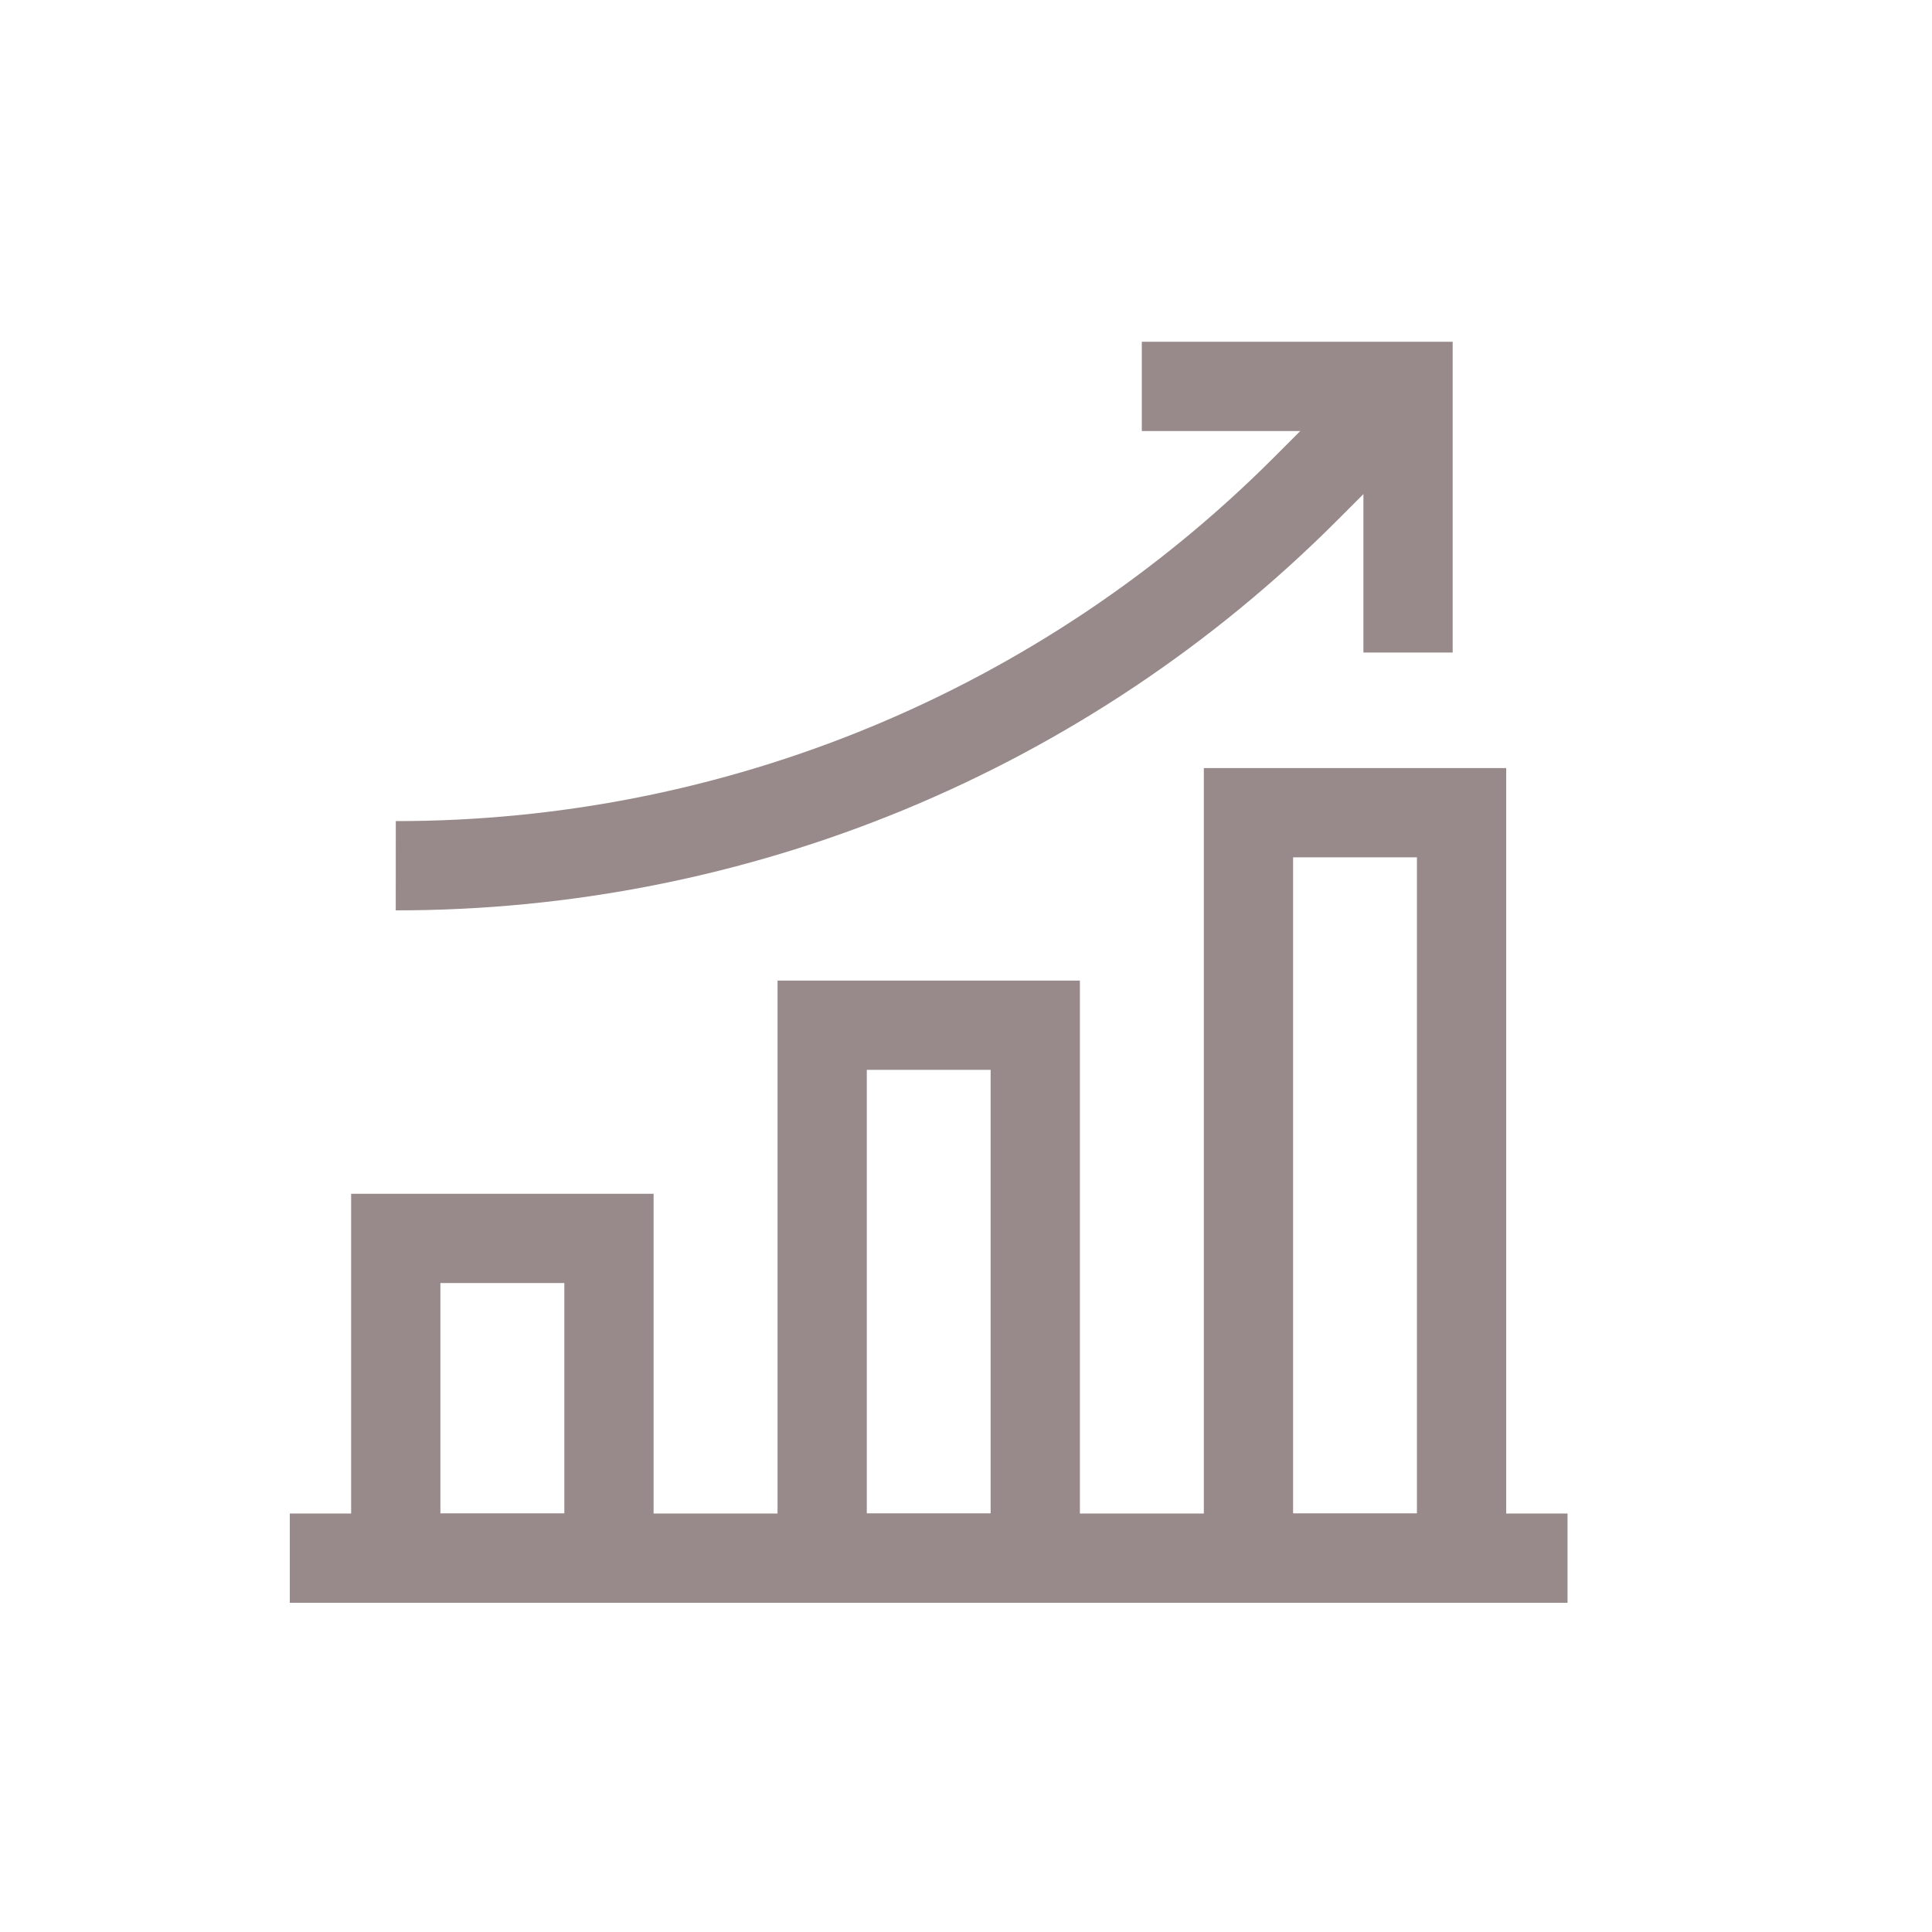 <svg width="20" height="20" viewBox="0 0 20 20" fill="none" xmlns="http://www.w3.org/2000/svg">
<path d="M4.097 12.82H6.304V16.13H4.097V12.82Z" stroke="#988A8A" stroke-width="0.924" stroke-miterlimit="10"/>
<path d="M12.924 8.413H15.13V16.13H12.924V8.413Z" stroke="#988A8A" stroke-width="0.924" stroke-miterlimit="10"/>
<path d="M8.511 10.613H10.717V16.13H8.511V10.613Z" stroke="#988A8A" stroke-width="0.924" stroke-miterlimit="10"/>
<path d="M3 16.13H16.227" stroke="#988A8A" stroke-width="0.924" stroke-miterlimit="10"/>
<path d="M11.82 4H14.576V6.755" stroke="#988A8A" stroke-width="0.924" stroke-miterlimit="10"/>
<path d="M4.097 8.962C5.846 8.963 7.578 8.62 9.194 7.951C10.809 7.282 12.277 6.3 13.513 5.063L14.575 4" stroke="#988A8A" stroke-width="0.924" stroke-miterlimit="10"/>
</svg>
